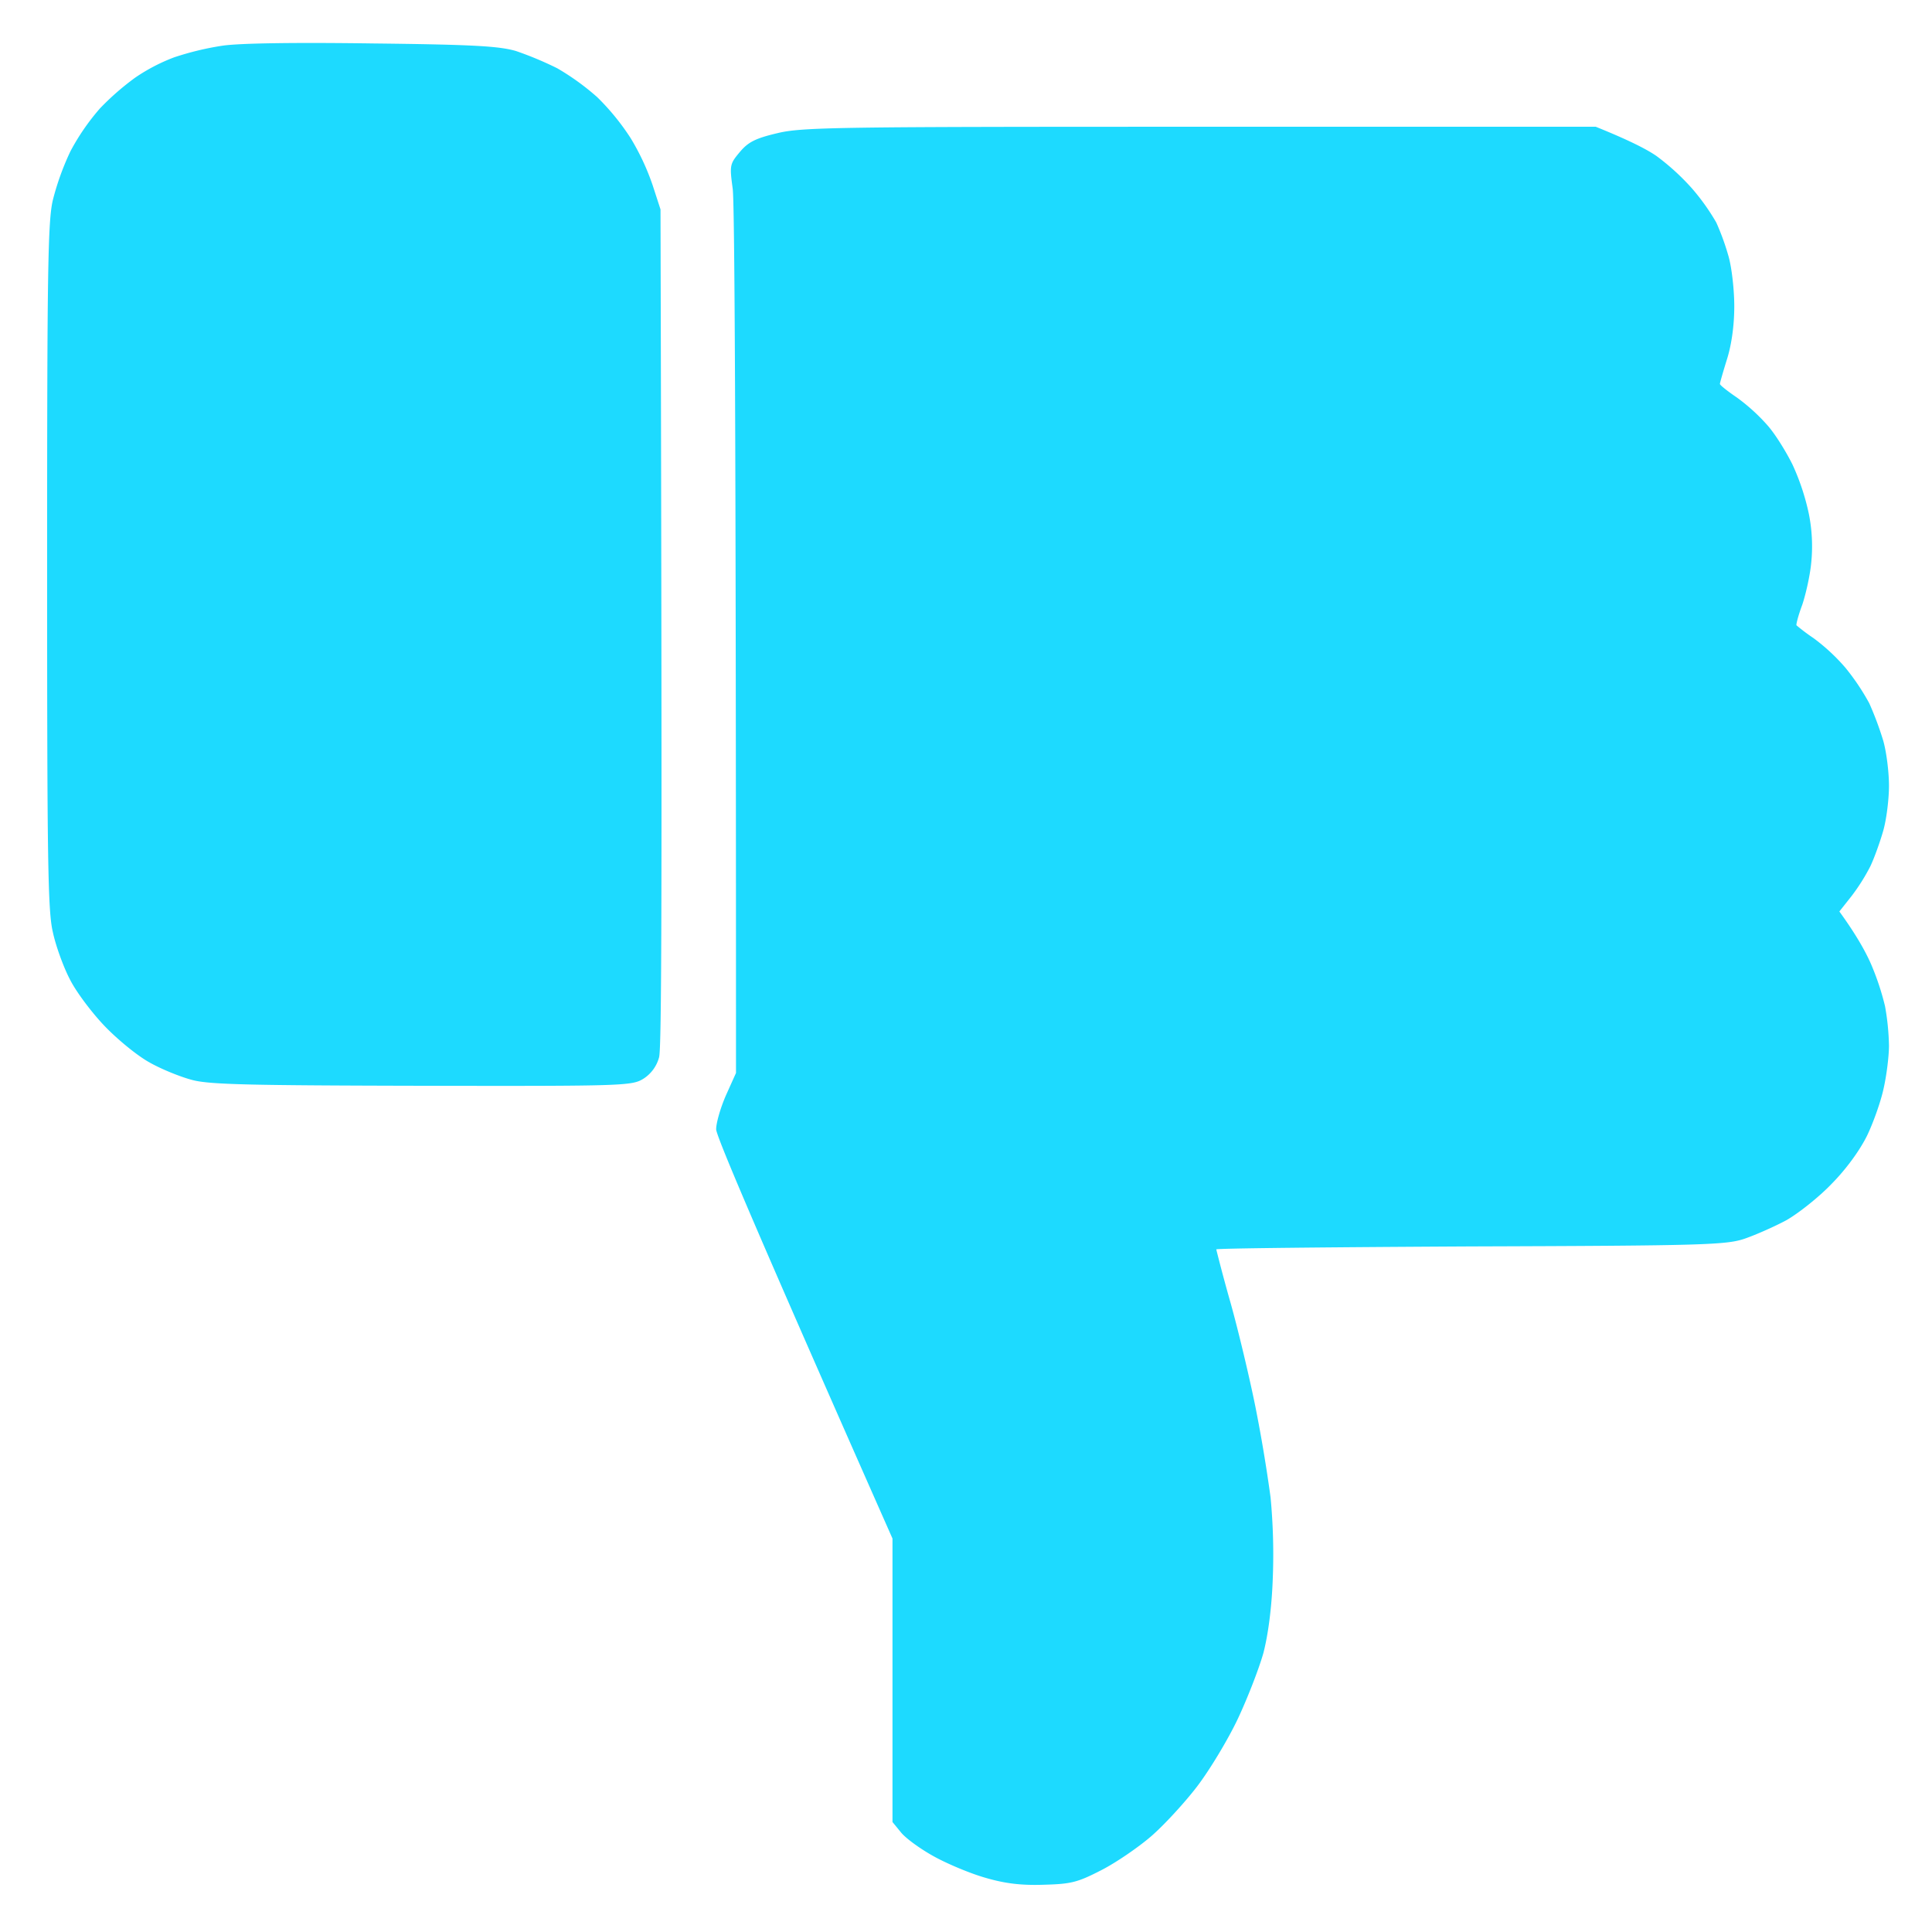 <svg width="41" height="41" fill="none" xmlns="http://www.w3.org/2000/svg"><path d="M19.825 39.399c.29.16.786.367 1.1.454.412.12.755.16 1.228.144.58-.016.71-.048 1.222-.311.313-.16.786-.486 1.054-.717.267-.231.71-.71.977-1.06.267-.35.656-.996.863-1.434.206-.438.45-1.068.542-1.395.099-.382.175-.94.198-1.553a12.89 12.89 0 0 0-.046-1.753 32.138 32.138 0 0 0-.32-1.913c-.123-.613-.36-1.61-.527-2.207-.108-.379-.21-.759-.305-1.14 0-.023 2.427-.047 5.397-.063 4.986-.016 5.436-.032 5.825-.167.23-.08.627-.255.878-.39.252-.144.688-.487.962-.774.313-.318.596-.71.749-1.02.13-.27.29-.717.35-.996.062-.27.115-.685.115-.916a5.24 5.24 0 0 0-.084-.836 5.617 5.617 0 0 0-.297-.893c-.115-.263-.313-.621-.672-1.116l.252-.318a4.2 4.2 0 0 0 .404-.638c.084-.175.207-.518.275-.757.069-.24.122-.67.122-.956 0-.287-.053-.717-.122-.956a6.816 6.816 0 0 0-.298-.797 4.943 4.943 0 0 0-.504-.75 4.129 4.129 0 0 0-.679-.63 4.093 4.093 0 0 1-.359-.27c-.015-.007.038-.214.122-.437.077-.231.168-.638.191-.9a3.5 3.5 0 0 0-.053-1.037 4.959 4.959 0 0 0-.344-1.035c-.13-.263-.359-.638-.527-.83a4.015 4.015 0 0 0-.656-.597c-.199-.135-.359-.263-.359-.287 0-.023.069-.263.153-.533.099-.32.152-.726.152-1.116 0-.343-.053-.82-.122-1.06a5.23 5.23 0 0 0-.26-.717 4.663 4.663 0 0 0-.51-.717 4.96 4.96 0 0 0-.757-.693c-.206-.143-.58-.335-1.29-.622h-8.398c-7.688 0-8.444.008-8.97.136-.467.11-.62.19-.795.398-.214.255-.221.28-.153.78.039.288.07 4.623.07 18.766l-.215.478c-.114.263-.206.58-.206.717 0 .136.802 2.04 3.742 8.685v6.016l.176.215c.1.128.419.359.709.518zM3.175 22.548c.253.143.665.31.917.374.374.096 1.267.112 4.886.12 4.299.008 4.436 0 4.68-.152a.777.777 0 0 0 .329-.454c.053-.207.068-3.1.03-17.992l-.168-.517a5.099 5.099 0 0 0-.466-.996 5.04 5.04 0 0 0-.71-.87 5.252 5.252 0 0 0-.847-.612 7.33 7.33 0 0 0-.878-.367c-.359-.104-.916-.136-3.039-.16C6.291.899 5.092.915 4.719.97c-.348.053-.69.136-1.024.247-.291.11-.568.254-.825.43a5.584 5.584 0 0 0-.748.653 4.8 4.8 0 0 0-.626.908 5.64 5.64 0 0 0-.374 1.036C1.015 4.692 1 5.75 1 12.015c0 6.262.015 7.322.122 7.768.061.287.222.733.359.996.13.263.466.71.74.996.275.287.703.637.955.773h-.001z" fill="#1DDAFF"/></svg>